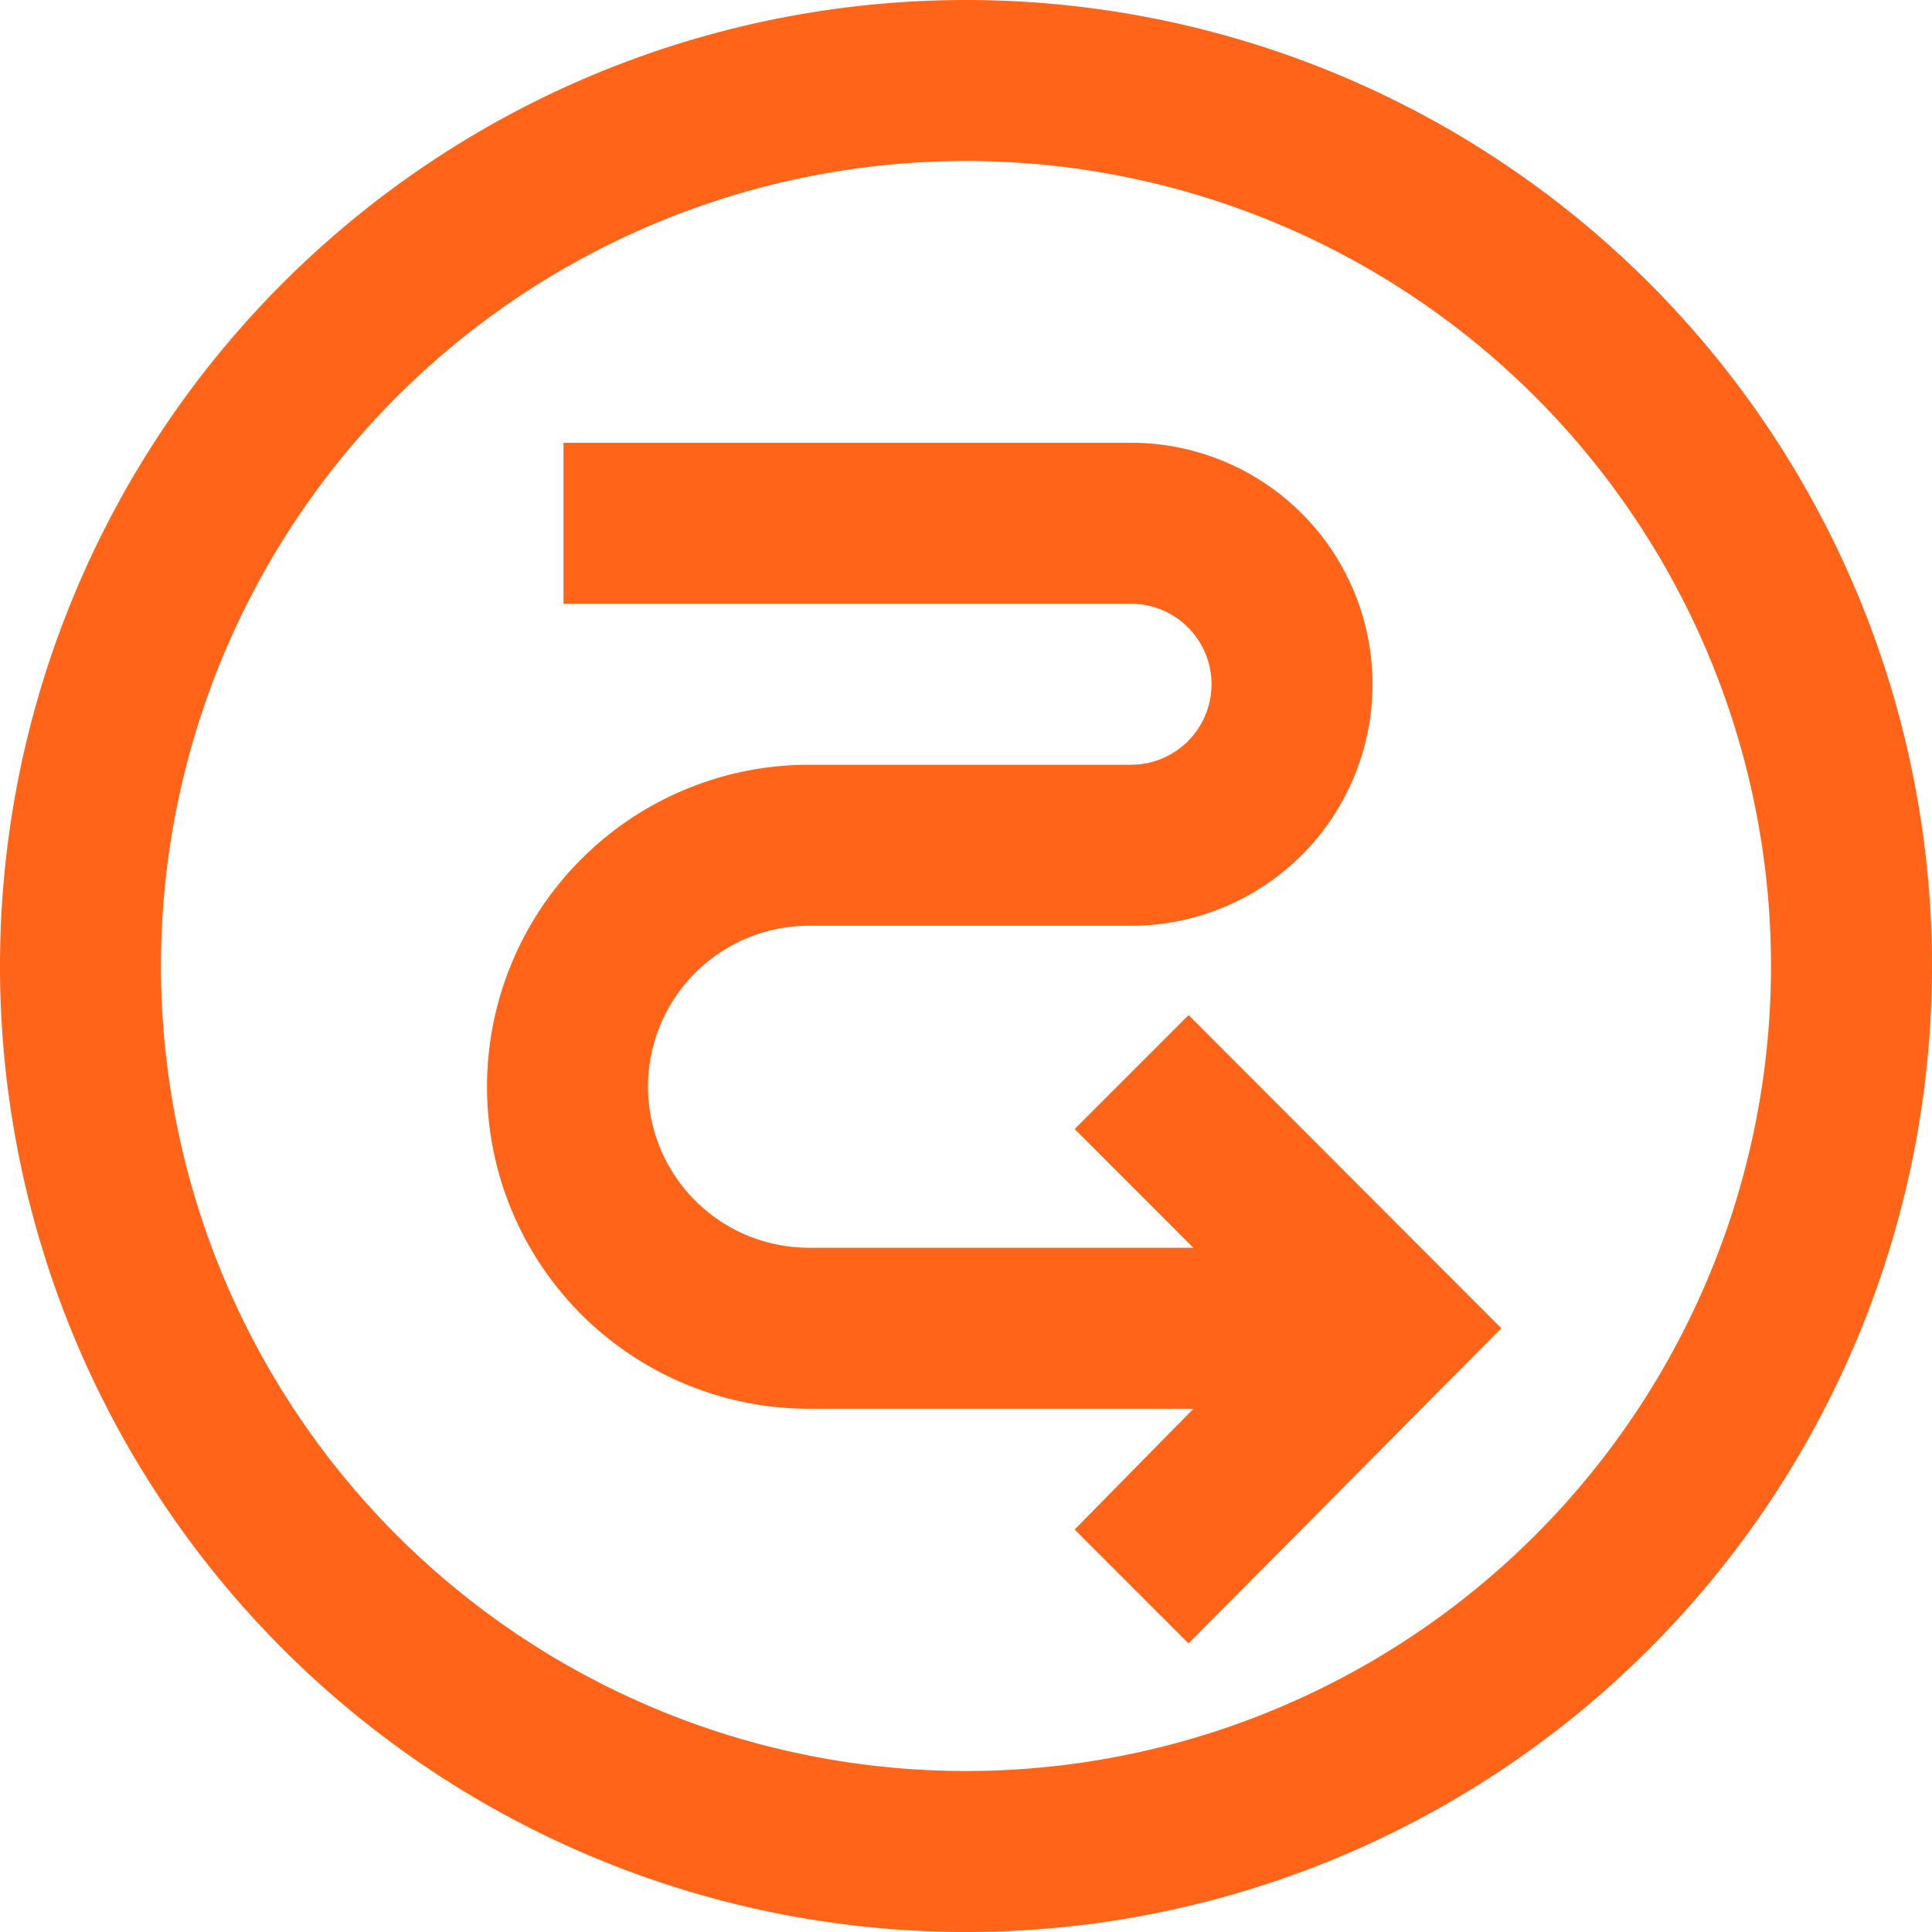 <svg id="Layer_1" data-name="Layer 1" xmlns="http://www.w3.org/2000/svg" viewBox="0 0 48 48"><defs><style>.cls-1{fill:#ff6418;}</style></defs><path class="cls-1" d="M24,0A24,24,0,1,0,48,24,24,24,0,0,0,24,0Zm0,44A20,20,0,1,1,44,24,20,20,0,0,1,24,44Z"/><path class="cls-1" d="M26.7,28.05,29.65,31H20.1a4,4,0,0,1,0-8h8a6,6,0,0,0,0-12H14v4H28.1a2,2,0,0,1,0,4h-8a8,8,0,0,0,0,16h9.55L26.7,38l2.83,2.83L37.3,33l-7.77-7.78Z"/></svg>